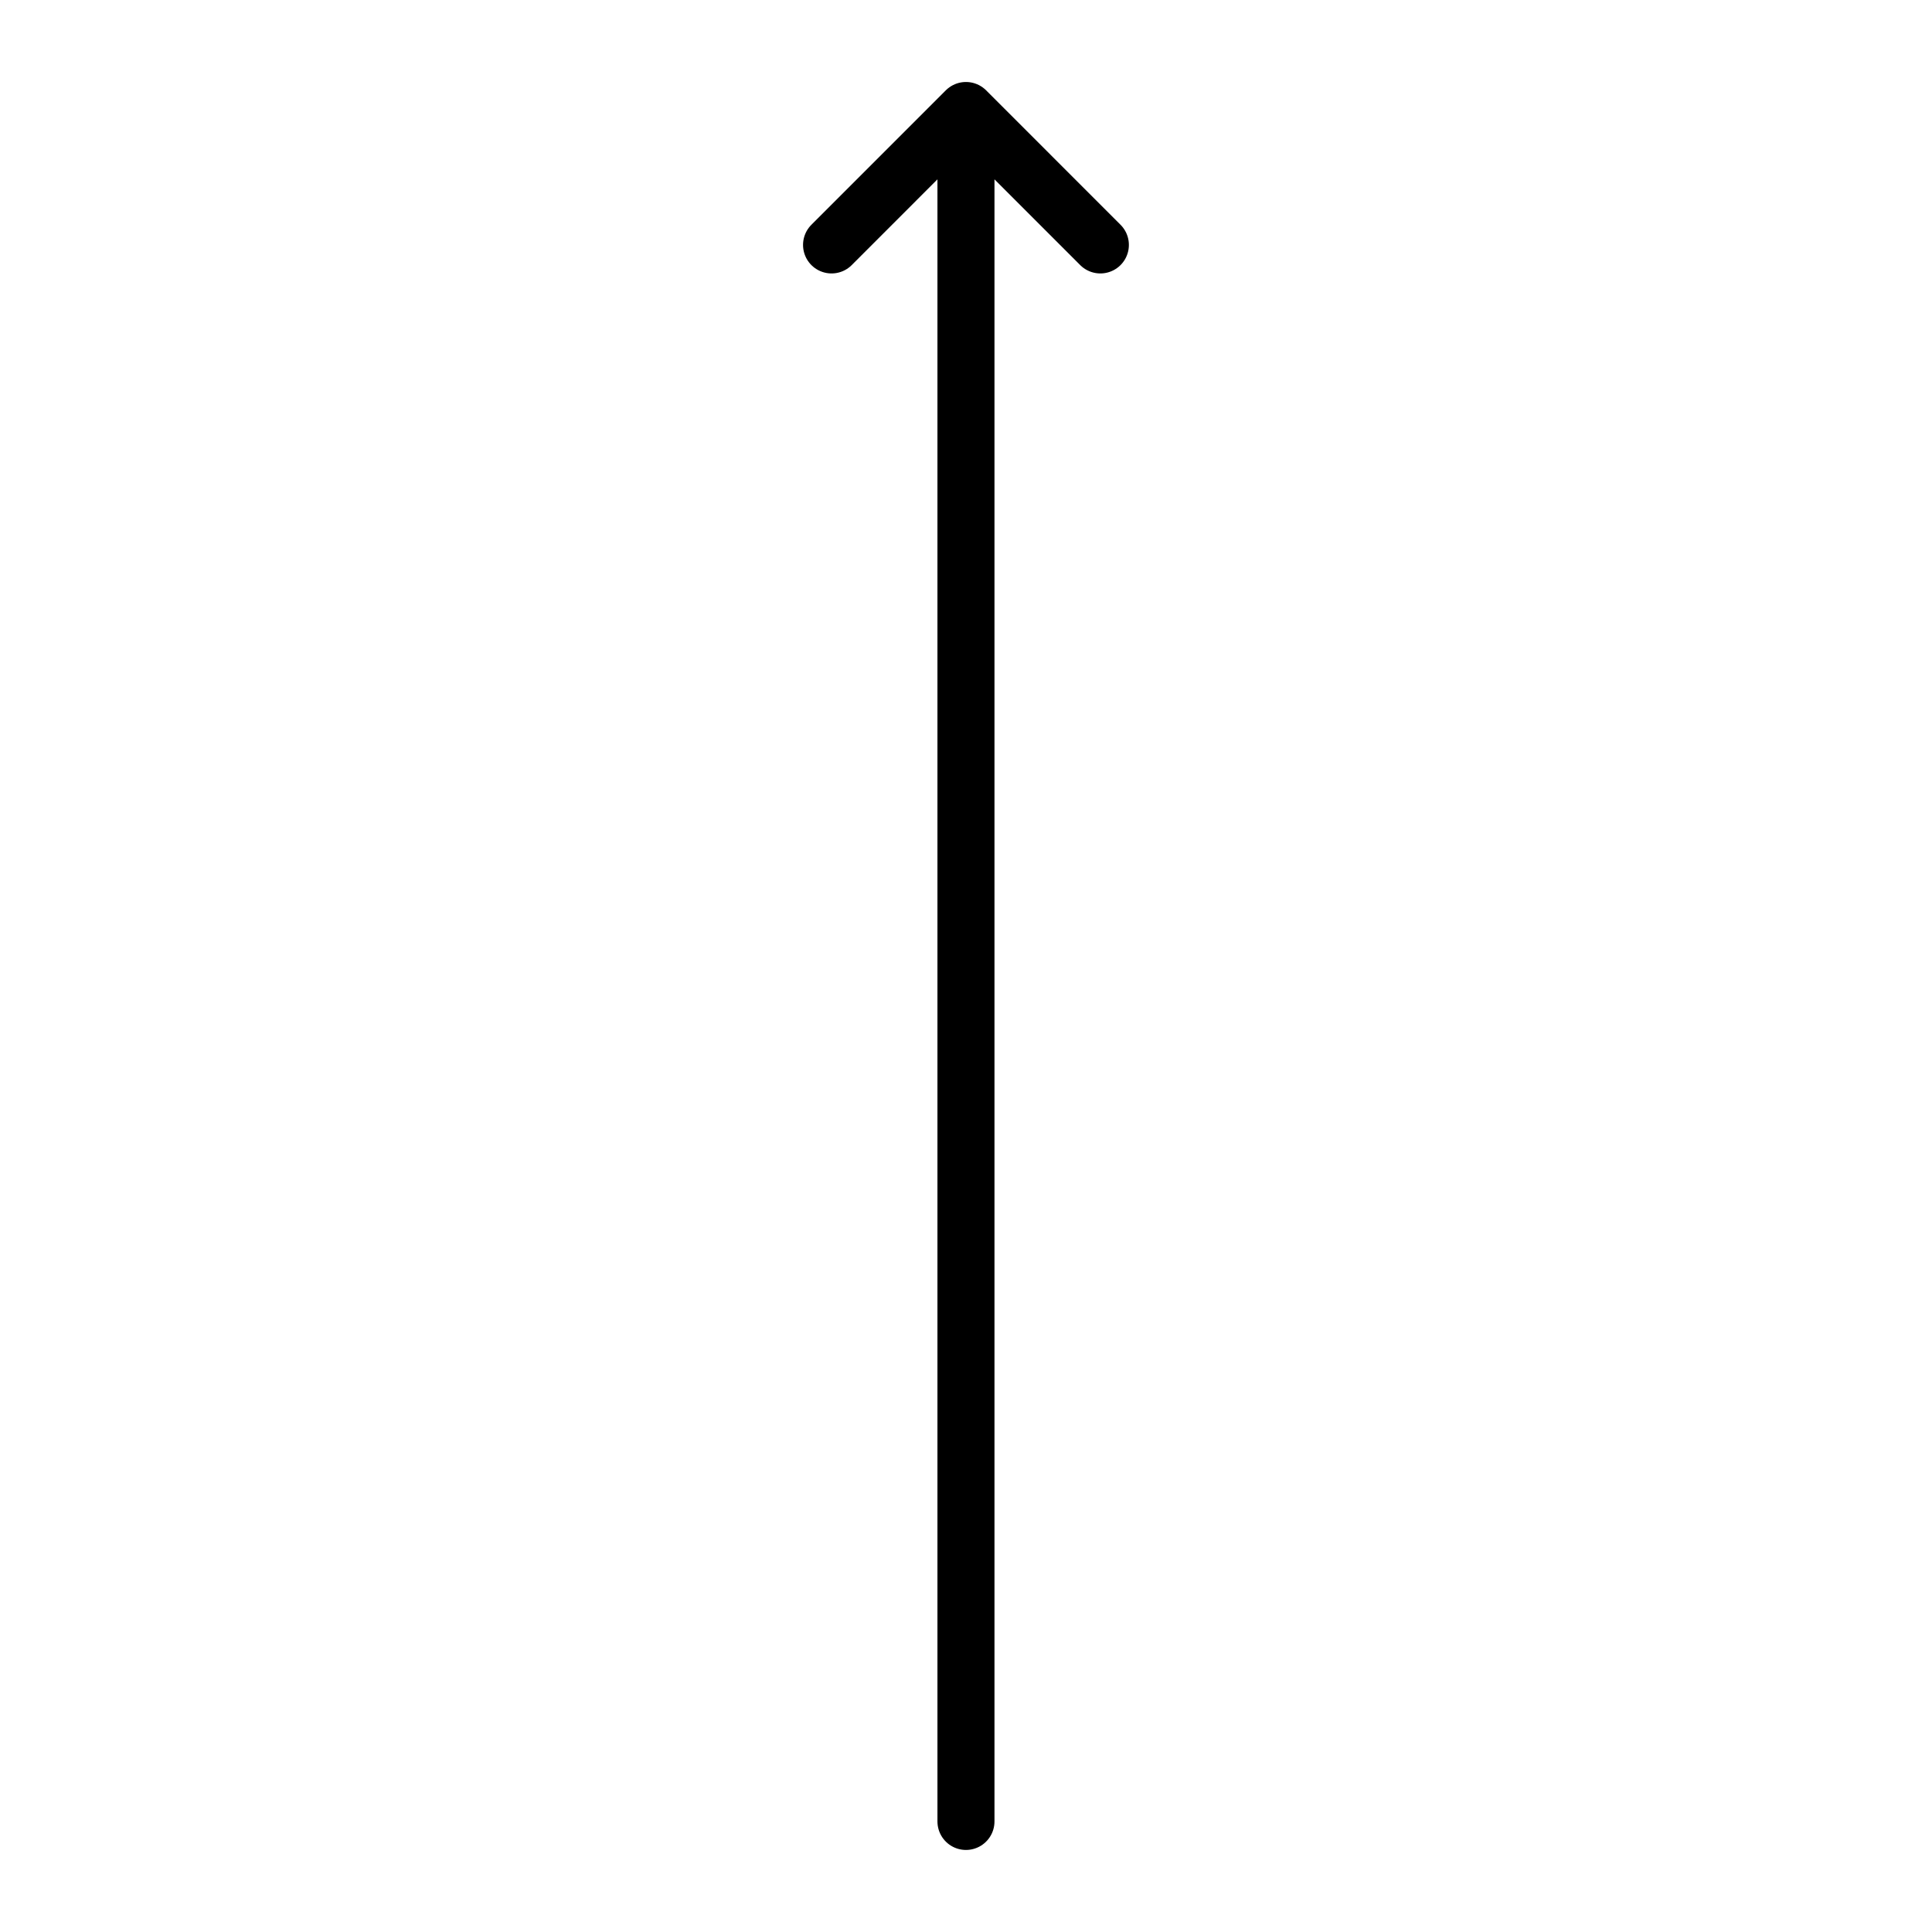 <?xml version="1.0" encoding="UTF-8"?>
<!-- The Best Svg Icon site in the world: iconSvg.co, Visit us! https://iconsvg.co -->
<svg width="800px" height="800px" version="1.1" viewBox="144 144 512 512" xmlns="http://www.w3.org/2000/svg">
 <path transform="matrix(5.038 0 0 5.038 148.09 148.09)" d="m50 95v-89.999m7.07 7.071-7.07-7.071-7.07 7.071" fill="none" stroke="#000000" stroke-linecap="round" stroke-linejoin="round" stroke-miterlimit="10" stroke-width="3"/>
</svg>
